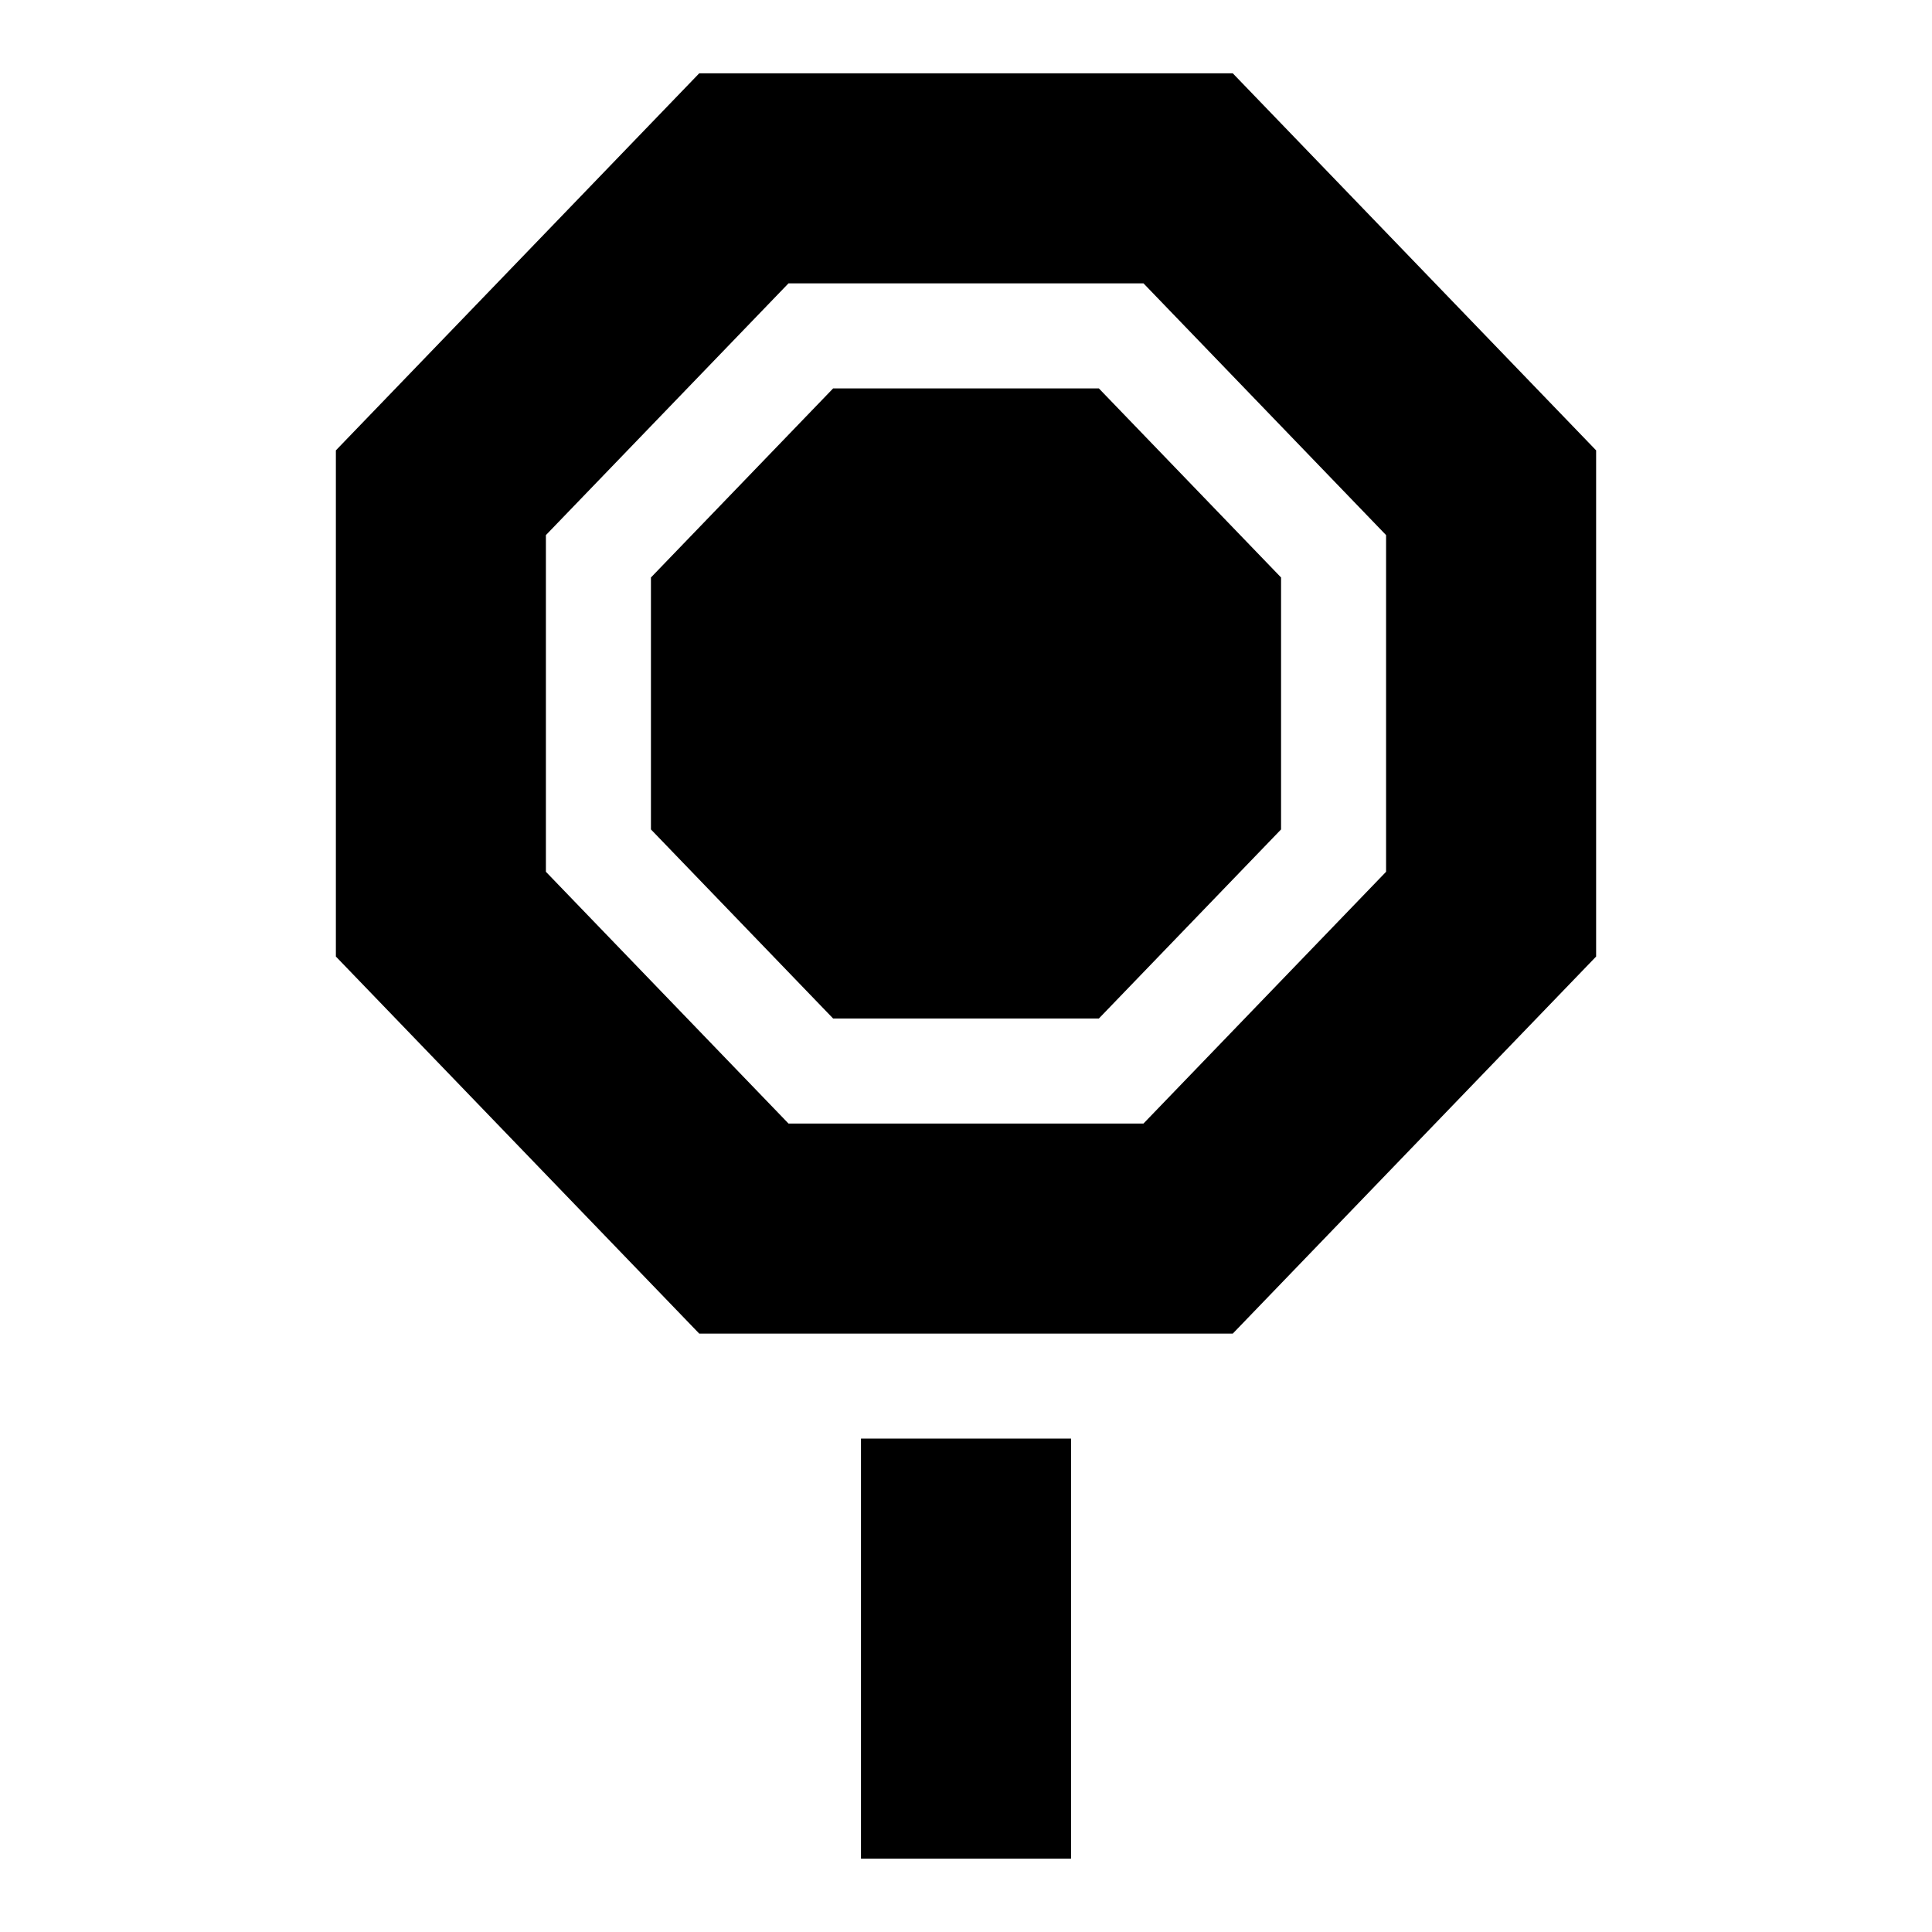 <?xml version="1.0" encoding="UTF-8"?>
<!-- Uploaded to: SVG Repo, www.svgrepo.com, Generator: SVG Repo Mixer Tools -->
<svg fill="#000000" width="800px" height="800px" version="1.1" viewBox="144 144 512 512" xmlns="http://www.w3.org/2000/svg">
 <g>
  <path d="m372.17 525.24h55.664v111.33h-55.664z"/>
  <path d="m470.7 163.43h-141.4l-96.289 99.922v134.14l96.289 99.922h141.4l96.289-99.922v-134.14zm40.625 211.6-64.289 66.715h-94.078l-64.289-66.715v-89.223l64.289-66.715h94.078l64.289 66.715z"/>
  <path d="m364.79 246.93-48.285 50.109v66.77l48.285 50.109h70.418l48.285-50.109v-66.77l-48.285-50.109z"/>
 </g>
</svg>